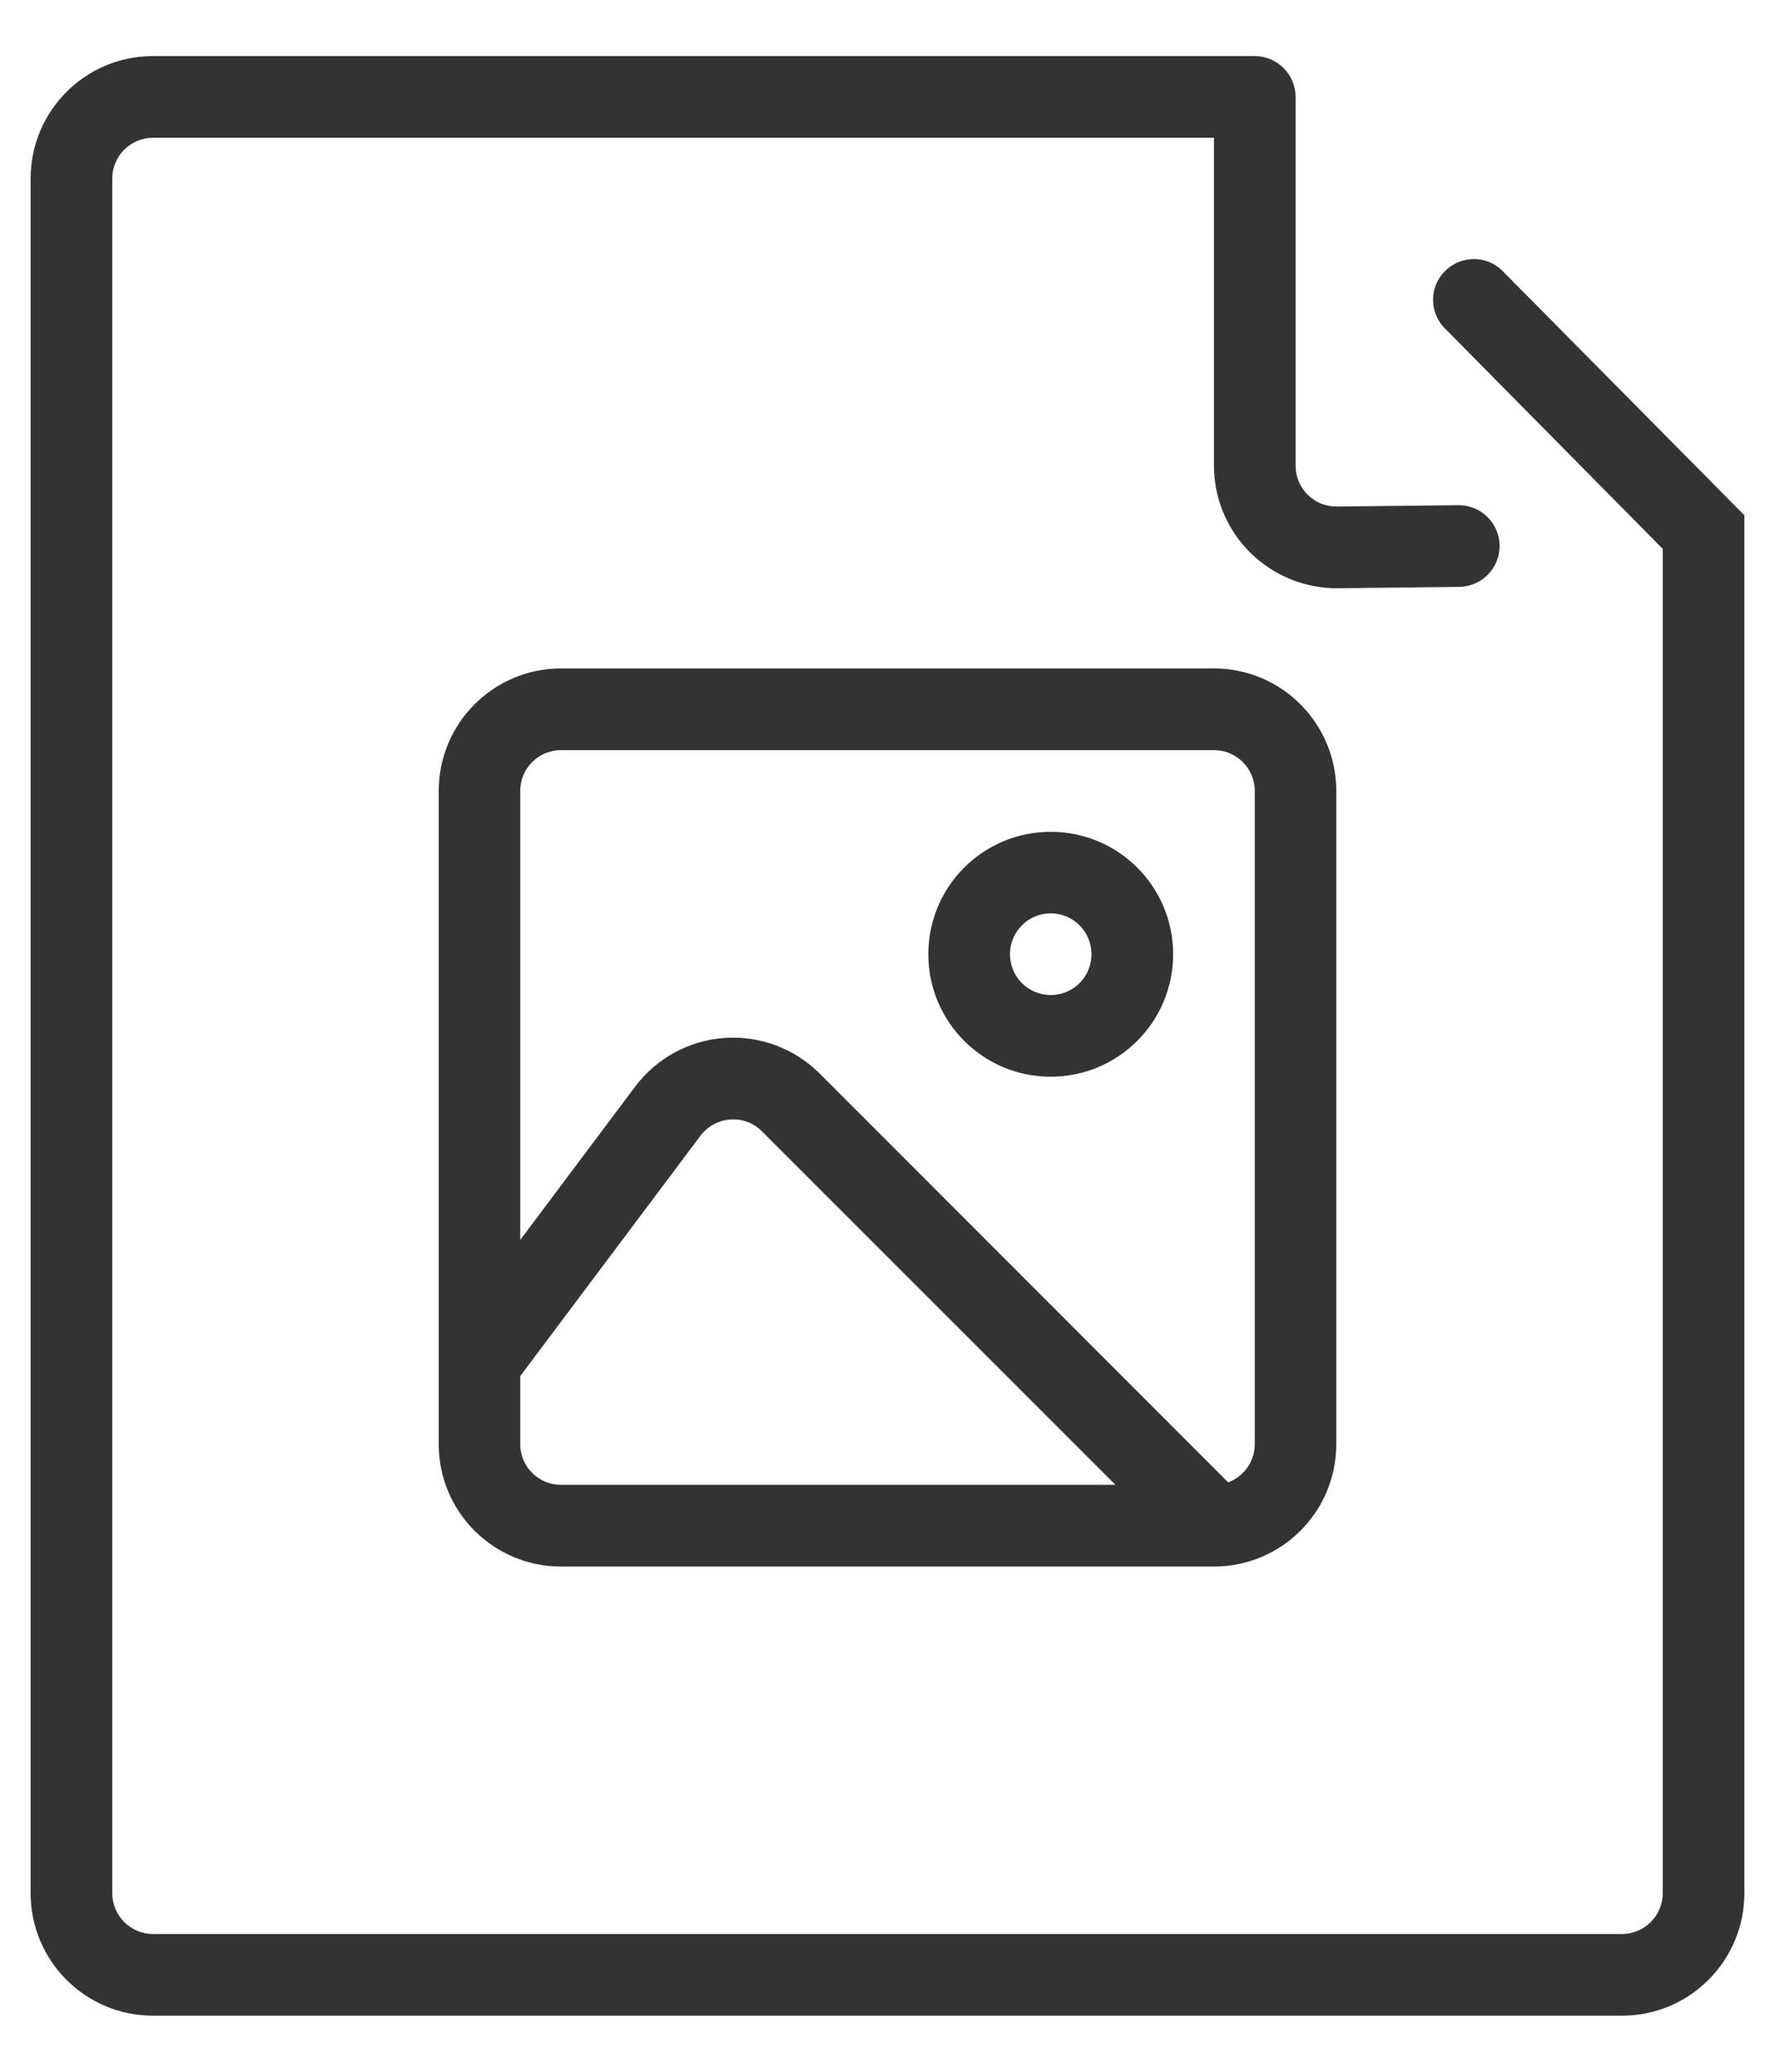 <?xml version="1.0" encoding="UTF-8"?>
<svg width="12px" height="14px" viewBox="0 0 12 14" version="1.1" xmlns="http://www.w3.org/2000/svg" xmlns:xlink="http://www.w3.org/1999/xlink">
    <title>image@3x</title>
    <g id="6.-Components" stroke="none" stroke-width="1" fill="none" fill-rule="evenodd">
        <g id="6.1-Accordion" transform="translate(-52, -659)">
            <g id="INSET-ICONED" transform="translate(31, 572)">
                <g id="2nd-Question-Active" transform="translate(0.536, 71)">
                    <g id="ic_17_sd" transform="translate(18.464, 15)">
                        <polygon id="Path" points="0 0 16 0 16 16 0 16"></polygon>
                        <path d="M10.303,11.017 C10.411,10.977 10.483,10.874 10.483,10.759 L10.483,6.345 C10.483,6.192 10.359,6.069 10.207,6.069 L5.793,6.069 C5.641,6.069 5.517,6.192 5.517,6.345 L5.517,9.379 L6.294,8.343 C6.438,8.151 6.658,8.031 6.898,8.014 C7.137,7.997 7.372,8.085 7.542,8.255 L10.303,11.017 Z M9.541,11.034 L7.151,8.645 C7.095,8.588 7.017,8.559 6.937,8.565 C6.857,8.571 6.784,8.611 6.736,8.674 L5.517,10.299 L5.517,10.759 C5.517,10.911 5.641,11.034 5.793,11.034 L9.541,11.034 L9.541,11.034 Z M10.678,1.46 C10.73,1.512 10.759,1.582 10.759,1.655 L10.759,4.147 C10.759,4.299 10.882,4.423 11.034,4.423 L11.859,4.414 C12.011,4.412 12.136,4.534 12.138,4.687 C12.14,4.839 12.017,4.964 11.865,4.966 L11.044,4.975 C10.823,4.977 10.61,4.89 10.453,4.735 C10.296,4.58 10.207,4.368 10.207,4.147 L10.207,1.931 L3.034,1.931 C2.882,1.931 2.759,2.055 2.759,2.207 L2.759,13.793 C2.759,13.945 2.882,14.069 3.034,14.069 L12.966,14.069 C13.118,14.069 13.241,13.945 13.241,13.793 L13.241,4.709 L11.777,3.228 C11.702,3.159 11.672,3.055 11.697,2.957 C11.723,2.859 11.8,2.783 11.898,2.759 C11.996,2.734 12.1,2.766 12.168,2.841 L13.793,4.482 L13.793,13.793 C13.793,14.25 13.423,14.621 12.966,14.621 L3.034,14.621 C2.577,14.621 2.207,14.25 2.207,13.793 L2.207,2.207 C2.207,1.75 2.577,1.379 3.034,1.379 L10.483,1.379 C10.559,1.379 10.628,1.41 10.678,1.46 L10.678,1.46 Z M5.793,5.517 L10.207,5.517 C10.664,5.517 11.034,5.888 11.034,6.345 L11.034,10.759 C11.034,11.216 10.664,11.586 10.207,11.586 L5.793,11.586 C5.336,11.586 4.966,11.216 4.966,10.759 L4.966,6.345 C4.966,5.888 5.336,5.517 5.793,5.517 Z M9.103,8.276 C8.646,8.276 8.276,7.905 8.276,7.448 C8.276,6.991 8.646,6.621 9.103,6.621 C9.561,6.621 9.931,6.991 9.931,7.448 C9.931,7.905 9.561,8.276 9.103,8.276 Z M9.103,7.724 C9.256,7.724 9.379,7.601 9.379,7.448 C9.379,7.296 9.256,7.172 9.103,7.172 C8.951,7.172 8.828,7.296 8.828,7.448 C8.828,7.601 8.951,7.724 9.103,7.724 Z" id="Shape" fill="#333333" fill-rule="nonzero"></path>
                    </g>
                </g>
            </g>
        </g>
    </g>
</svg>
